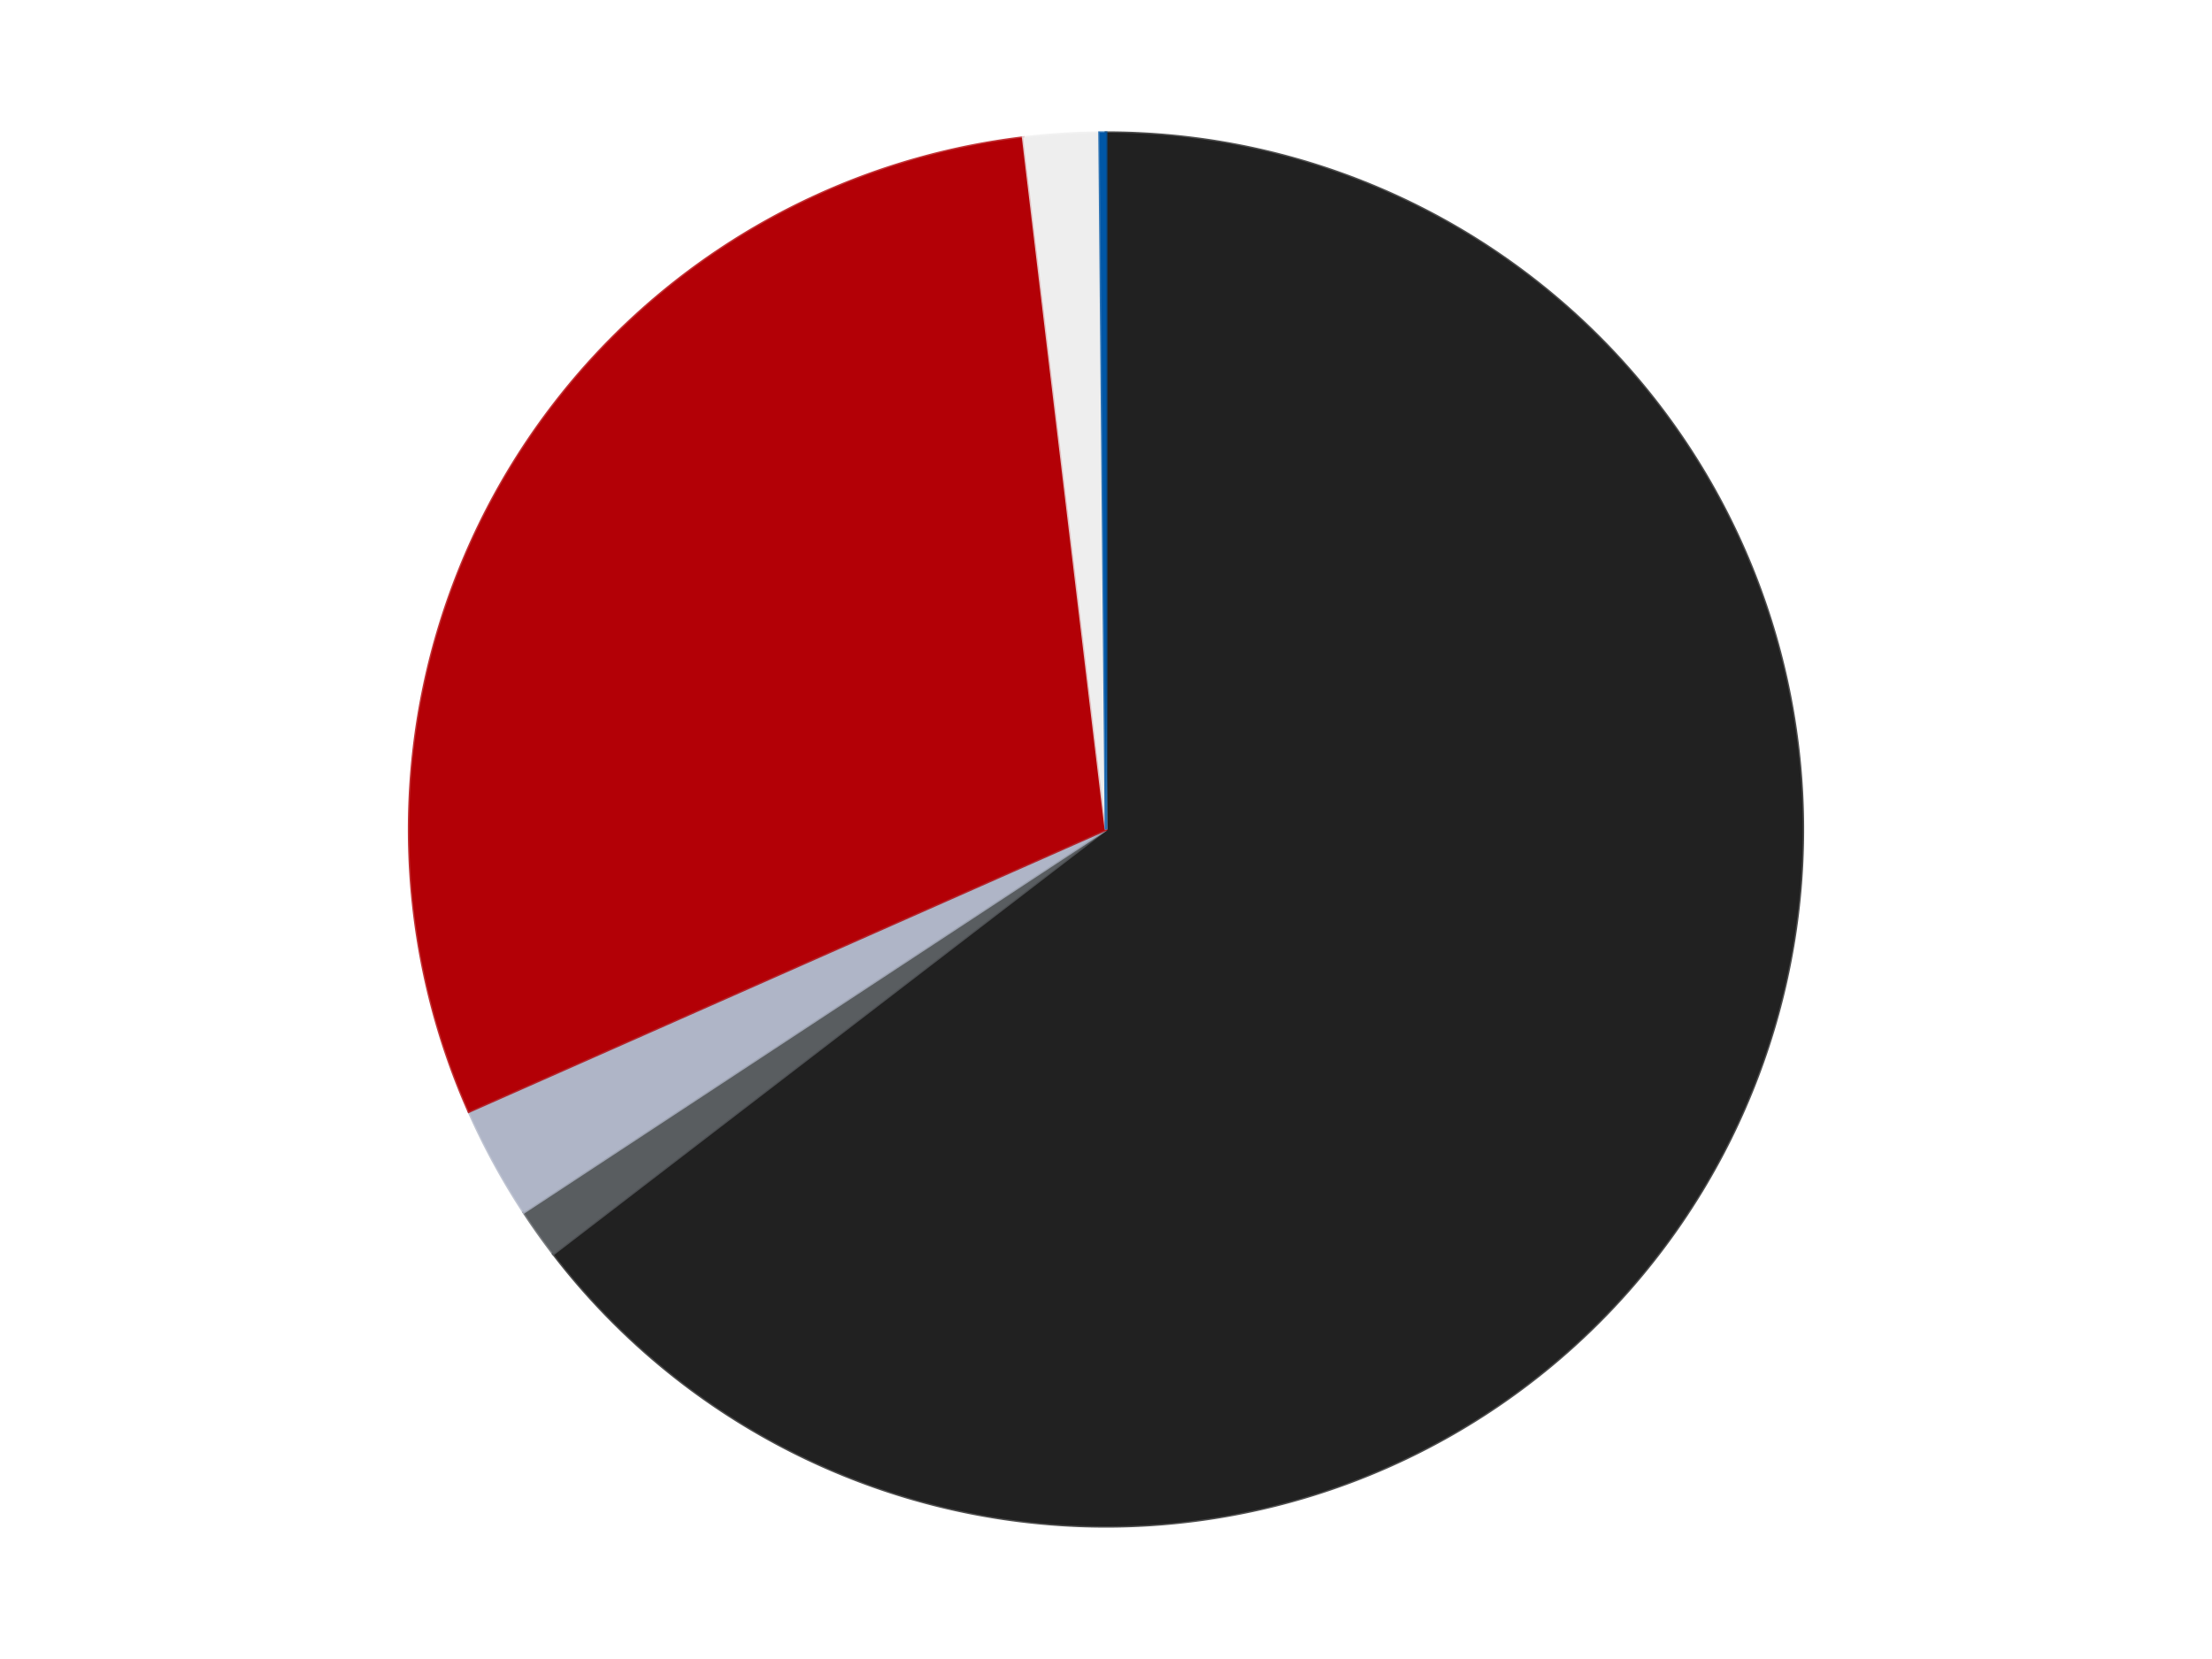 <?xml version='1.0' encoding='utf-8'?>
<svg xmlns="http://www.w3.org/2000/svg" xmlns:xlink="http://www.w3.org/1999/xlink" id="chart-8700e881-d818-4348-af90-e9f34cbd3e1c" class="pygal-chart" viewBox="0 0 800 600"><!--Generated with pygal 3.0.4 (lxml) ©Kozea 2012-2016 on 2024-07-07--><!--http://pygal.org--><!--http://github.com/Kozea/pygal--><defs><style type="text/css">#chart-8700e881-d818-4348-af90-e9f34cbd3e1c{-webkit-user-select:none;-webkit-font-smoothing:antialiased;font-family:Consolas,"Liberation Mono",Menlo,Courier,monospace}#chart-8700e881-d818-4348-af90-e9f34cbd3e1c .title{font-family:Consolas,"Liberation Mono",Menlo,Courier,monospace;font-size:16px}#chart-8700e881-d818-4348-af90-e9f34cbd3e1c .legends .legend text{font-family:Consolas,"Liberation Mono",Menlo,Courier,monospace;font-size:14px}#chart-8700e881-d818-4348-af90-e9f34cbd3e1c .axis text{font-family:Consolas,"Liberation Mono",Menlo,Courier,monospace;font-size:10px}#chart-8700e881-d818-4348-af90-e9f34cbd3e1c .axis text.major{font-family:Consolas,"Liberation Mono",Menlo,Courier,monospace;font-size:10px}#chart-8700e881-d818-4348-af90-e9f34cbd3e1c .text-overlay text.value{font-family:Consolas,"Liberation Mono",Menlo,Courier,monospace;font-size:16px}#chart-8700e881-d818-4348-af90-e9f34cbd3e1c .text-overlay text.label{font-family:Consolas,"Liberation Mono",Menlo,Courier,monospace;font-size:10px}#chart-8700e881-d818-4348-af90-e9f34cbd3e1c .tooltip{font-family:Consolas,"Liberation Mono",Menlo,Courier,monospace;font-size:14px}#chart-8700e881-d818-4348-af90-e9f34cbd3e1c text.no_data{font-family:Consolas,"Liberation Mono",Menlo,Courier,monospace;font-size:64px}
#chart-8700e881-d818-4348-af90-e9f34cbd3e1c{background-color:transparent}#chart-8700e881-d818-4348-af90-e9f34cbd3e1c path,#chart-8700e881-d818-4348-af90-e9f34cbd3e1c line,#chart-8700e881-d818-4348-af90-e9f34cbd3e1c rect,#chart-8700e881-d818-4348-af90-e9f34cbd3e1c circle{-webkit-transition:150ms;-moz-transition:150ms;transition:150ms}#chart-8700e881-d818-4348-af90-e9f34cbd3e1c .graph &gt; .background{fill:transparent}#chart-8700e881-d818-4348-af90-e9f34cbd3e1c .plot &gt; .background{fill:transparent}#chart-8700e881-d818-4348-af90-e9f34cbd3e1c .graph{fill:rgba(0,0,0,.87)}#chart-8700e881-d818-4348-af90-e9f34cbd3e1c text.no_data{fill:rgba(0,0,0,1)}#chart-8700e881-d818-4348-af90-e9f34cbd3e1c .title{fill:rgba(0,0,0,1)}#chart-8700e881-d818-4348-af90-e9f34cbd3e1c .legends .legend text{fill:rgba(0,0,0,.87)}#chart-8700e881-d818-4348-af90-e9f34cbd3e1c .legends .legend:hover text{fill:rgba(0,0,0,1)}#chart-8700e881-d818-4348-af90-e9f34cbd3e1c .axis .line{stroke:rgba(0,0,0,1)}#chart-8700e881-d818-4348-af90-e9f34cbd3e1c .axis .guide.line{stroke:rgba(0,0,0,.54)}#chart-8700e881-d818-4348-af90-e9f34cbd3e1c .axis .major.line{stroke:rgba(0,0,0,.87)}#chart-8700e881-d818-4348-af90-e9f34cbd3e1c .axis text.major{fill:rgba(0,0,0,1)}#chart-8700e881-d818-4348-af90-e9f34cbd3e1c .axis.y .guides:hover .guide.line,#chart-8700e881-d818-4348-af90-e9f34cbd3e1c .line-graph .axis.x .guides:hover .guide.line,#chart-8700e881-d818-4348-af90-e9f34cbd3e1c .stackedline-graph .axis.x .guides:hover .guide.line,#chart-8700e881-d818-4348-af90-e9f34cbd3e1c .xy-graph .axis.x .guides:hover .guide.line{stroke:rgba(0,0,0,1)}#chart-8700e881-d818-4348-af90-e9f34cbd3e1c .axis .guides:hover text{fill:rgba(0,0,0,1)}#chart-8700e881-d818-4348-af90-e9f34cbd3e1c .reactive{fill-opacity:1.0;stroke-opacity:.8;stroke-width:1}#chart-8700e881-d818-4348-af90-e9f34cbd3e1c .ci{stroke:rgba(0,0,0,.87)}#chart-8700e881-d818-4348-af90-e9f34cbd3e1c .reactive.active,#chart-8700e881-d818-4348-af90-e9f34cbd3e1c .active .reactive{fill-opacity:0.6;stroke-opacity:.9;stroke-width:4}#chart-8700e881-d818-4348-af90-e9f34cbd3e1c .ci .reactive.active{stroke-width:1.5}#chart-8700e881-d818-4348-af90-e9f34cbd3e1c .series text{fill:rgba(0,0,0,1)}#chart-8700e881-d818-4348-af90-e9f34cbd3e1c .tooltip rect{fill:transparent;stroke:rgba(0,0,0,1);-webkit-transition:opacity 150ms;-moz-transition:opacity 150ms;transition:opacity 150ms}#chart-8700e881-d818-4348-af90-e9f34cbd3e1c .tooltip .label{fill:rgba(0,0,0,.87)}#chart-8700e881-d818-4348-af90-e9f34cbd3e1c .tooltip .label{fill:rgba(0,0,0,.87)}#chart-8700e881-d818-4348-af90-e9f34cbd3e1c .tooltip .legend{font-size:.8em;fill:rgba(0,0,0,.54)}#chart-8700e881-d818-4348-af90-e9f34cbd3e1c .tooltip .x_label{font-size:.6em;fill:rgba(0,0,0,1)}#chart-8700e881-d818-4348-af90-e9f34cbd3e1c .tooltip .xlink{font-size:.5em;text-decoration:underline}#chart-8700e881-d818-4348-af90-e9f34cbd3e1c .tooltip .value{font-size:1.5em}#chart-8700e881-d818-4348-af90-e9f34cbd3e1c .bound{font-size:.5em}#chart-8700e881-d818-4348-af90-e9f34cbd3e1c .max-value{font-size:.75em;fill:rgba(0,0,0,.54)}#chart-8700e881-d818-4348-af90-e9f34cbd3e1c .map-element{fill:transparent;stroke:rgba(0,0,0,.54) !important}#chart-8700e881-d818-4348-af90-e9f34cbd3e1c .map-element .reactive{fill-opacity:inherit;stroke-opacity:inherit}#chart-8700e881-d818-4348-af90-e9f34cbd3e1c .color-0,#chart-8700e881-d818-4348-af90-e9f34cbd3e1c .color-0 a:visited{stroke:#F44336;fill:#F44336}#chart-8700e881-d818-4348-af90-e9f34cbd3e1c .color-1,#chart-8700e881-d818-4348-af90-e9f34cbd3e1c .color-1 a:visited{stroke:#3F51B5;fill:#3F51B5}#chart-8700e881-d818-4348-af90-e9f34cbd3e1c .color-2,#chart-8700e881-d818-4348-af90-e9f34cbd3e1c .color-2 a:visited{stroke:#009688;fill:#009688}#chart-8700e881-d818-4348-af90-e9f34cbd3e1c .color-3,#chart-8700e881-d818-4348-af90-e9f34cbd3e1c .color-3 a:visited{stroke:#FFC107;fill:#FFC107}#chart-8700e881-d818-4348-af90-e9f34cbd3e1c .color-4,#chart-8700e881-d818-4348-af90-e9f34cbd3e1c .color-4 a:visited{stroke:#FF5722;fill:#FF5722}#chart-8700e881-d818-4348-af90-e9f34cbd3e1c .color-5,#chart-8700e881-d818-4348-af90-e9f34cbd3e1c .color-5 a:visited{stroke:#9C27B0;fill:#9C27B0}#chart-8700e881-d818-4348-af90-e9f34cbd3e1c .text-overlay .color-0 text{fill:black}#chart-8700e881-d818-4348-af90-e9f34cbd3e1c .text-overlay .color-1 text{fill:black}#chart-8700e881-d818-4348-af90-e9f34cbd3e1c .text-overlay .color-2 text{fill:black}#chart-8700e881-d818-4348-af90-e9f34cbd3e1c .text-overlay .color-3 text{fill:black}#chart-8700e881-d818-4348-af90-e9f34cbd3e1c .text-overlay .color-4 text{fill:black}#chart-8700e881-d818-4348-af90-e9f34cbd3e1c .text-overlay .color-5 text{fill:black}
#chart-8700e881-d818-4348-af90-e9f34cbd3e1c text.no_data{text-anchor:middle}#chart-8700e881-d818-4348-af90-e9f34cbd3e1c .guide.line{fill:none}#chart-8700e881-d818-4348-af90-e9f34cbd3e1c .centered{text-anchor:middle}#chart-8700e881-d818-4348-af90-e9f34cbd3e1c .title{text-anchor:middle}#chart-8700e881-d818-4348-af90-e9f34cbd3e1c .legends .legend text{fill-opacity:1}#chart-8700e881-d818-4348-af90-e9f34cbd3e1c .axis.x text{text-anchor:middle}#chart-8700e881-d818-4348-af90-e9f34cbd3e1c .axis.x:not(.web) text[transform]{text-anchor:start}#chart-8700e881-d818-4348-af90-e9f34cbd3e1c .axis.x:not(.web) text[transform].backwards{text-anchor:end}#chart-8700e881-d818-4348-af90-e9f34cbd3e1c .axis.y text{text-anchor:end}#chart-8700e881-d818-4348-af90-e9f34cbd3e1c .axis.y text[transform].backwards{text-anchor:start}#chart-8700e881-d818-4348-af90-e9f34cbd3e1c .axis.y2 text{text-anchor:start}#chart-8700e881-d818-4348-af90-e9f34cbd3e1c .axis.y2 text[transform].backwards{text-anchor:end}#chart-8700e881-d818-4348-af90-e9f34cbd3e1c .axis .guide.line{stroke-dasharray:4,4;stroke:black}#chart-8700e881-d818-4348-af90-e9f34cbd3e1c .axis .major.guide.line{stroke-dasharray:6,6;stroke:black}#chart-8700e881-d818-4348-af90-e9f34cbd3e1c .horizontal .axis.y .guide.line,#chart-8700e881-d818-4348-af90-e9f34cbd3e1c .horizontal .axis.y2 .guide.line,#chart-8700e881-d818-4348-af90-e9f34cbd3e1c .vertical .axis.x .guide.line{opacity:0}#chart-8700e881-d818-4348-af90-e9f34cbd3e1c .horizontal .axis.always_show .guide.line,#chart-8700e881-d818-4348-af90-e9f34cbd3e1c .vertical .axis.always_show .guide.line{opacity:1 !important}#chart-8700e881-d818-4348-af90-e9f34cbd3e1c .axis.y .guides:hover .guide.line,#chart-8700e881-d818-4348-af90-e9f34cbd3e1c .axis.y2 .guides:hover .guide.line,#chart-8700e881-d818-4348-af90-e9f34cbd3e1c .axis.x .guides:hover .guide.line{opacity:1}#chart-8700e881-d818-4348-af90-e9f34cbd3e1c .axis .guides:hover text{opacity:1}#chart-8700e881-d818-4348-af90-e9f34cbd3e1c .nofill{fill:none}#chart-8700e881-d818-4348-af90-e9f34cbd3e1c .subtle-fill{fill-opacity:.2}#chart-8700e881-d818-4348-af90-e9f34cbd3e1c .dot{stroke-width:1px;fill-opacity:1;stroke-opacity:1}#chart-8700e881-d818-4348-af90-e9f34cbd3e1c .dot.active{stroke-width:5px}#chart-8700e881-d818-4348-af90-e9f34cbd3e1c .dot.negative{fill:transparent}#chart-8700e881-d818-4348-af90-e9f34cbd3e1c text,#chart-8700e881-d818-4348-af90-e9f34cbd3e1c tspan{stroke:none !important}#chart-8700e881-d818-4348-af90-e9f34cbd3e1c .series text.active{opacity:1}#chart-8700e881-d818-4348-af90-e9f34cbd3e1c .tooltip rect{fill-opacity:.95;stroke-width:.5}#chart-8700e881-d818-4348-af90-e9f34cbd3e1c .tooltip text{fill-opacity:1}#chart-8700e881-d818-4348-af90-e9f34cbd3e1c .showable{visibility:hidden}#chart-8700e881-d818-4348-af90-e9f34cbd3e1c .showable.shown{visibility:visible}#chart-8700e881-d818-4348-af90-e9f34cbd3e1c .gauge-background{fill:rgba(229,229,229,1);stroke:none}#chart-8700e881-d818-4348-af90-e9f34cbd3e1c .bg-lines{stroke:transparent;stroke-width:2px}</style><script type="text/javascript">window.pygal = window.pygal || {};window.pygal.config = window.pygal.config || {};window.pygal.config['8700e881-d818-4348-af90-e9f34cbd3e1c'] = {"allow_interruptions": false, "box_mode": "extremes", "classes": ["pygal-chart"], "css": ["file://style.css", "file://graph.css"], "defs": [], "disable_xml_declaration": false, "dots_size": 2.5, "dynamic_print_values": false, "explicit_size": false, "fill": false, "force_uri_protocol": "https", "formatter": null, "half_pie": false, "height": 600, "include_x_axis": false, "inner_radius": 0, "interpolate": null, "interpolation_parameters": {}, "interpolation_precision": 250, "inverse_y_axis": false, "js": ["//kozea.github.io/pygal.js/2.0.x/pygal-tooltips.min.js"], "legend_at_bottom": false, "legend_at_bottom_columns": null, "legend_box_size": 12, "logarithmic": false, "margin": 20, "margin_bottom": null, "margin_left": null, "margin_right": null, "margin_top": null, "max_scale": 16, "min_scale": 4, "missing_value_fill_truncation": "x", "no_data_text": "No data", "no_prefix": false, "order_min": null, "pretty_print": false, "print_labels": false, "print_values": false, "print_values_position": "center", "print_zeroes": true, "range": null, "rounded_bars": null, "secondary_range": null, "show_dots": true, "show_legend": false, "show_minor_x_labels": true, "show_minor_y_labels": true, "show_only_major_dots": false, "show_x_guides": false, "show_x_labels": true, "show_y_guides": true, "show_y_labels": true, "spacing": 10, "stack_from_top": false, "strict": false, "stroke": true, "stroke_style": null, "style": {"background": "transparent", "ci_colors": [], "colors": ["#F44336", "#3F51B5", "#009688", "#FFC107", "#FF5722", "#9C27B0", "#03A9F4", "#8BC34A", "#FF9800", "#E91E63", "#2196F3", "#4CAF50", "#FFEB3B", "#673AB7", "#00BCD4", "#CDDC39", "#9E9E9E", "#607D8B"], "dot_opacity": "1", "font_family": "Consolas, \"Liberation Mono\", Menlo, Courier, monospace", "foreground": "rgba(0, 0, 0, .87)", "foreground_strong": "rgba(0, 0, 0, 1)", "foreground_subtle": "rgba(0, 0, 0, .54)", "guide_stroke_color": "black", "guide_stroke_dasharray": "4,4", "label_font_family": "Consolas, \"Liberation Mono\", Menlo, Courier, monospace", "label_font_size": 10, "legend_font_family": "Consolas, \"Liberation Mono\", Menlo, Courier, monospace", "legend_font_size": 14, "major_guide_stroke_color": "black", "major_guide_stroke_dasharray": "6,6", "major_label_font_family": "Consolas, \"Liberation Mono\", Menlo, Courier, monospace", "major_label_font_size": 10, "no_data_font_family": "Consolas, \"Liberation Mono\", Menlo, Courier, monospace", "no_data_font_size": 64, "opacity": "1.0", "opacity_hover": "0.6", "plot_background": "transparent", "stroke_opacity": ".8", "stroke_opacity_hover": ".9", "stroke_width": "1", "stroke_width_hover": "4", "title_font_family": "Consolas, \"Liberation Mono\", Menlo, Courier, monospace", "title_font_size": 16, "tooltip_font_family": "Consolas, \"Liberation Mono\", Menlo, Courier, monospace", "tooltip_font_size": 14, "transition": "150ms", "value_background": "rgba(229, 229, 229, 1)", "value_colors": [], "value_font_family": "Consolas, \"Liberation Mono\", Menlo, Courier, monospace", "value_font_size": 16, "value_label_font_family": "Consolas, \"Liberation Mono\", Menlo, Courier, monospace", "value_label_font_size": 10}, "title": null, "tooltip_border_radius": 0, "tooltip_fancy_mode": true, "truncate_label": null, "truncate_legend": null, "width": 800, "x_label_rotation": 0, "x_labels": null, "x_labels_major": null, "x_labels_major_count": null, "x_labels_major_every": null, "x_title": null, "xrange": null, "y_label_rotation": 0, "y_labels": null, "y_labels_major": null, "y_labels_major_count": null, "y_labels_major_every": null, "y_title": null, "zero": 0, "legends": ["Black", "Dark Bluish Gray", "Light Bluish Gray", "Red", "Trans-Clear", "Blue"]}</script><script type="text/javascript" xlink:href="https://kozea.github.io/pygal.js/2.0.x/pygal-tooltips.min.js"/></defs><title>Pygal</title><g class="graph pie-graph vertical"><rect x="0" y="0" width="800" height="600" class="background"/><g transform="translate(20, 20)" class="plot"><rect x="0" y="0" width="760" height="560" class="background"/><g class="series serie-0 color-0"><g class="slices"><g class="slice" style="fill: #212121; stroke: #212121"><path d="M380 28 A252 252 0 1 1 180.134 433.484 L380 280 A0 0 0 1 0 380 280 z" class="slice reactive tooltip-trigger"/><desc class="value">443</desc><desc class="x centered">493.0165972346693</desc><desc class="y centered">335.7068106203949</desc></g></g></g><g class="series serie-1 color-1"><g class="slices"><g class="slice" style="fill: #595D60; stroke: #595D60"><path d="M180.134 433.484 A252 252 0 0 1 169.434 418.441 L380 280 A0 0 0 0 0 380 280 z" class="slice reactive tooltip-trigger"/><desc class="value">8</desc><desc class="x centered">277.32287511410595</desc><desc class="y centered">353.03018571225545</desc></g></g></g><g class="series serie-2 color-2"><g class="slices"><g class="slice" style="fill: #AFB5C7; stroke: #AFB5C7"><path d="M169.434 418.441 A252 252 0 0 1 149.568 382.005 L380 280 A0 0 0 0 0 380 280 z" class="slice reactive tooltip-trigger"/><desc class="value">18</desc><desc class="x centered">269.3747589200987</desc><desc class="y centered">340.3162999197872</desc></g></g></g><g class="series serie-3 color-3"><g class="slices"><g class="slice" style="fill: #B30006; stroke: #B30006"><path d="M149.568 382.005 A252 252 0 0 1 350.065 29.784 L380 280 A0 0 0 0 0 380 280 z" class="slice reactive tooltip-trigger"/><desc class="value">204</desc><desc class="x centered">270.4981509231094</desc><desc class="y centered">217.66746396349762</desc></g></g></g><g class="series serie-4 color-4"><g class="slices"><g class="slice" style="fill: #EEEEEE; stroke: #EEEEEE"><path d="M350.065 29.784 A252 252 0 0 1 377.692 28.011 L380 280 A0 0 0 0 0 380 280 z" class="slice reactive tooltip-trigger"/><desc class="value">12</desc><desc class="x centered">371.9271522824302</desc><desc class="y centered">154.25888051345763</desc></g></g></g><g class="series serie-5 color-5"><g class="slices"><g class="slice" style="fill: #0057A6; stroke: #0057A6"><path d="M377.692 28.011 A252 252 0 0 1 380 28 L380 280 A0 0 0 0 0 380 280 z" class="slice reactive tooltip-trigger"/><desc class="value">1</desc><desc class="x centered">379.4229747948665</desc><desc class="y centered">154.00132126917902</desc></g></g></g></g><g class="titles"/><g transform="translate(20, 20)" class="plot overlay"><g class="series serie-0 color-0"/><g class="series serie-1 color-1"/><g class="series serie-2 color-2"/><g class="series serie-3 color-3"/><g class="series serie-4 color-4"/><g class="series serie-5 color-5"/></g><g transform="translate(20, 20)" class="plot text-overlay"><g class="series serie-0 color-0"/><g class="series serie-1 color-1"/><g class="series serie-2 color-2"/><g class="series serie-3 color-3"/><g class="series serie-4 color-4"/><g class="series serie-5 color-5"/></g><g transform="translate(20, 20)" class="plot tooltip-overlay"><g transform="translate(0 0)" style="opacity: 0" class="tooltip"><rect rx="0" ry="0" width="0" height="0" class="tooltip-box"/><g class="text"/></g></g></g></svg>